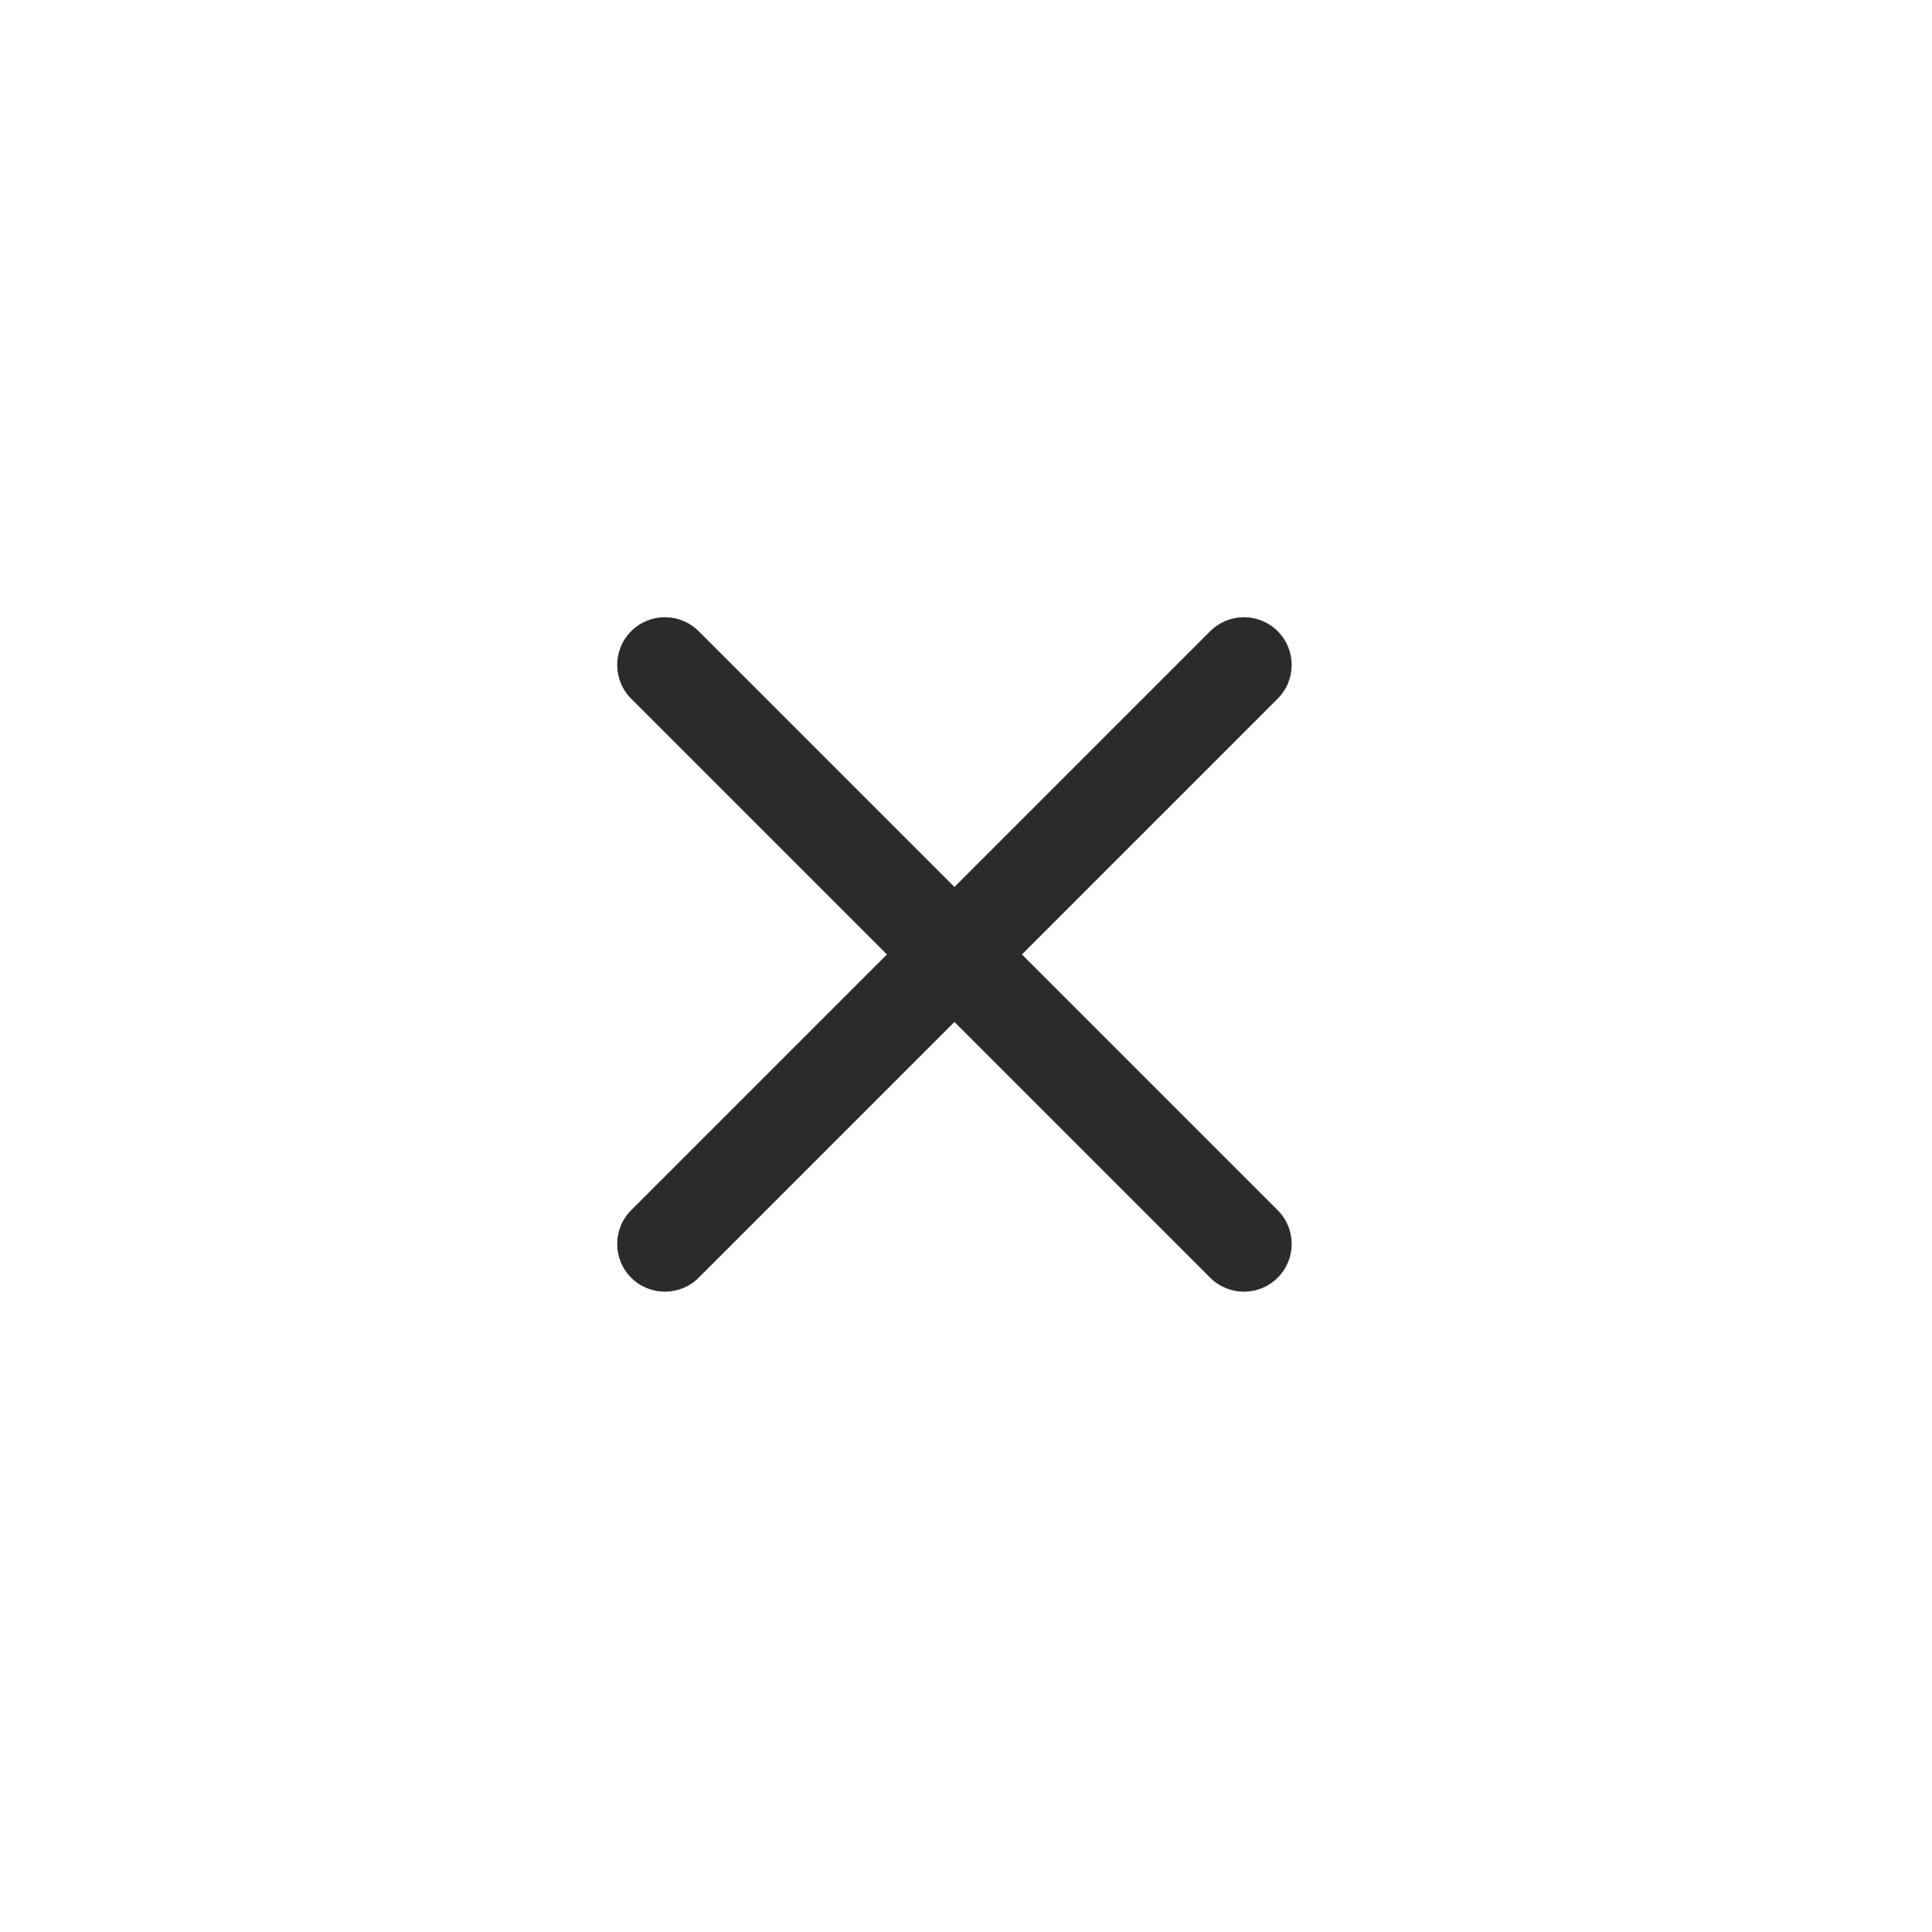 <?xml version="1.0" encoding="UTF-8"?> <svg xmlns="http://www.w3.org/2000/svg" width="52" height="52" viewBox="0 0 52 52" fill="none"><g clip-path="url(#clip0_2332_8208)"><path d="M18.805 16.989C18.303 16.487 17.49 16.487 16.988 16.989C16.487 17.49 16.487 18.304 16.988 18.805L23.872 25.689L16.988 32.573C16.487 33.075 16.487 33.888 16.988 34.39C17.49 34.891 18.303 34.891 18.805 34.39L25.689 27.506L32.573 34.39C33.075 34.891 33.888 34.891 34.389 34.39C34.891 33.888 34.891 33.075 34.389 32.573L27.505 25.689L34.389 18.805C34.891 18.304 34.891 17.49 34.389 16.989C33.888 16.487 33.075 16.487 32.573 16.989L25.689 23.873L18.805 16.989Z" fill="black" fill-opacity="0.83"></path></g><defs><clipPath id="clip0_2332_8208"><path d="M0 12.806C0 5.734 5.734 0 12.806 0H38.571C45.644 0 51.378 5.734 51.378 12.806V38.571C51.378 45.644 45.644 51.378 38.571 51.378H12.806C5.734 51.378 0 45.644 0 38.571V12.806Z" fill="white"></path></clipPath></defs></svg> 